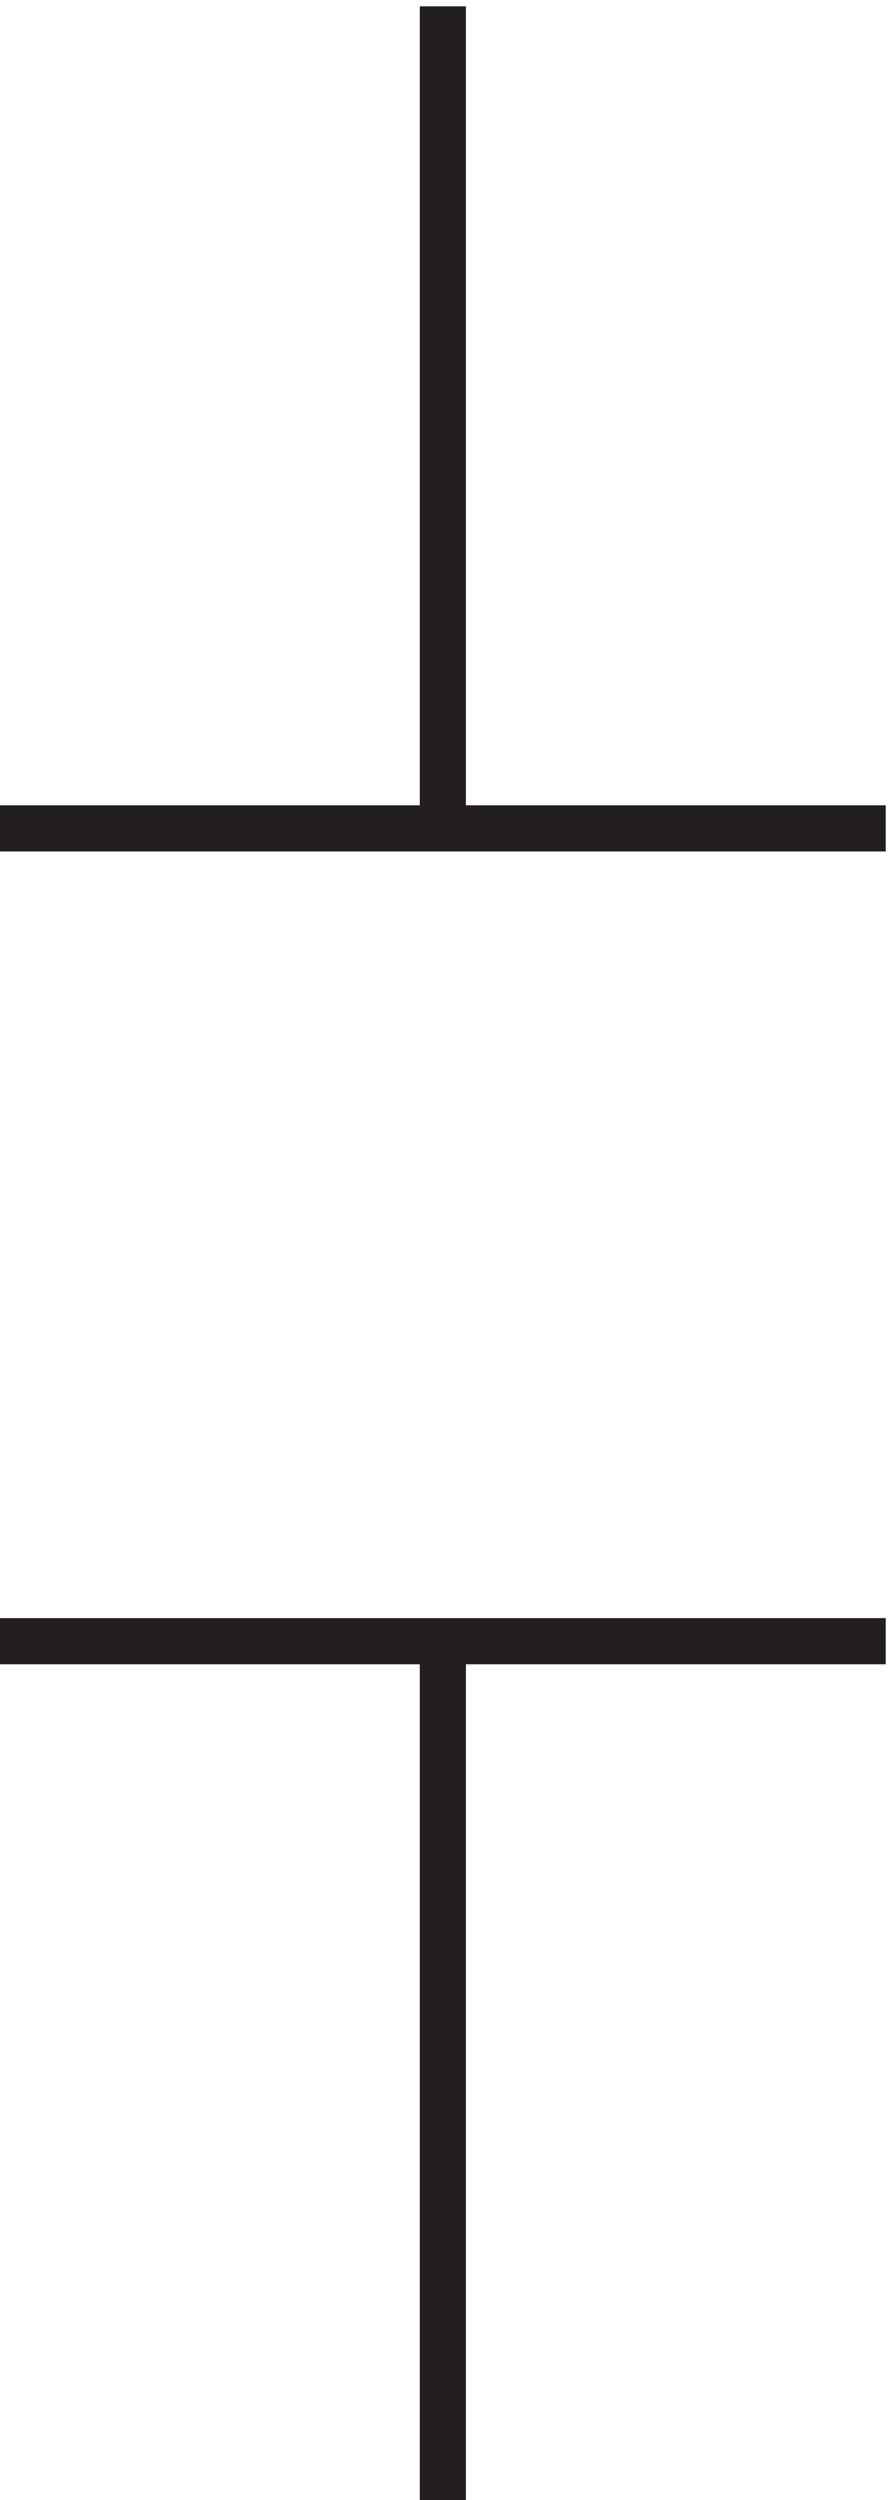 <svg xmlns="http://www.w3.org/2000/svg" xml:space="preserve" width="19.2" height="54"><path d="M75.332 408.668v-133.5m0-132V3.668m-72 139.5h144m-144 132h144" style="fill:none;stroke:#231f20;stroke-width:7.5;stroke-linecap:butt;stroke-linejoin:miter;stroke-miterlimit:10;stroke-dasharray:none;stroke-opacity:1" transform="matrix(.133 0 0 -.133 -.444 54.49)"/></svg>
